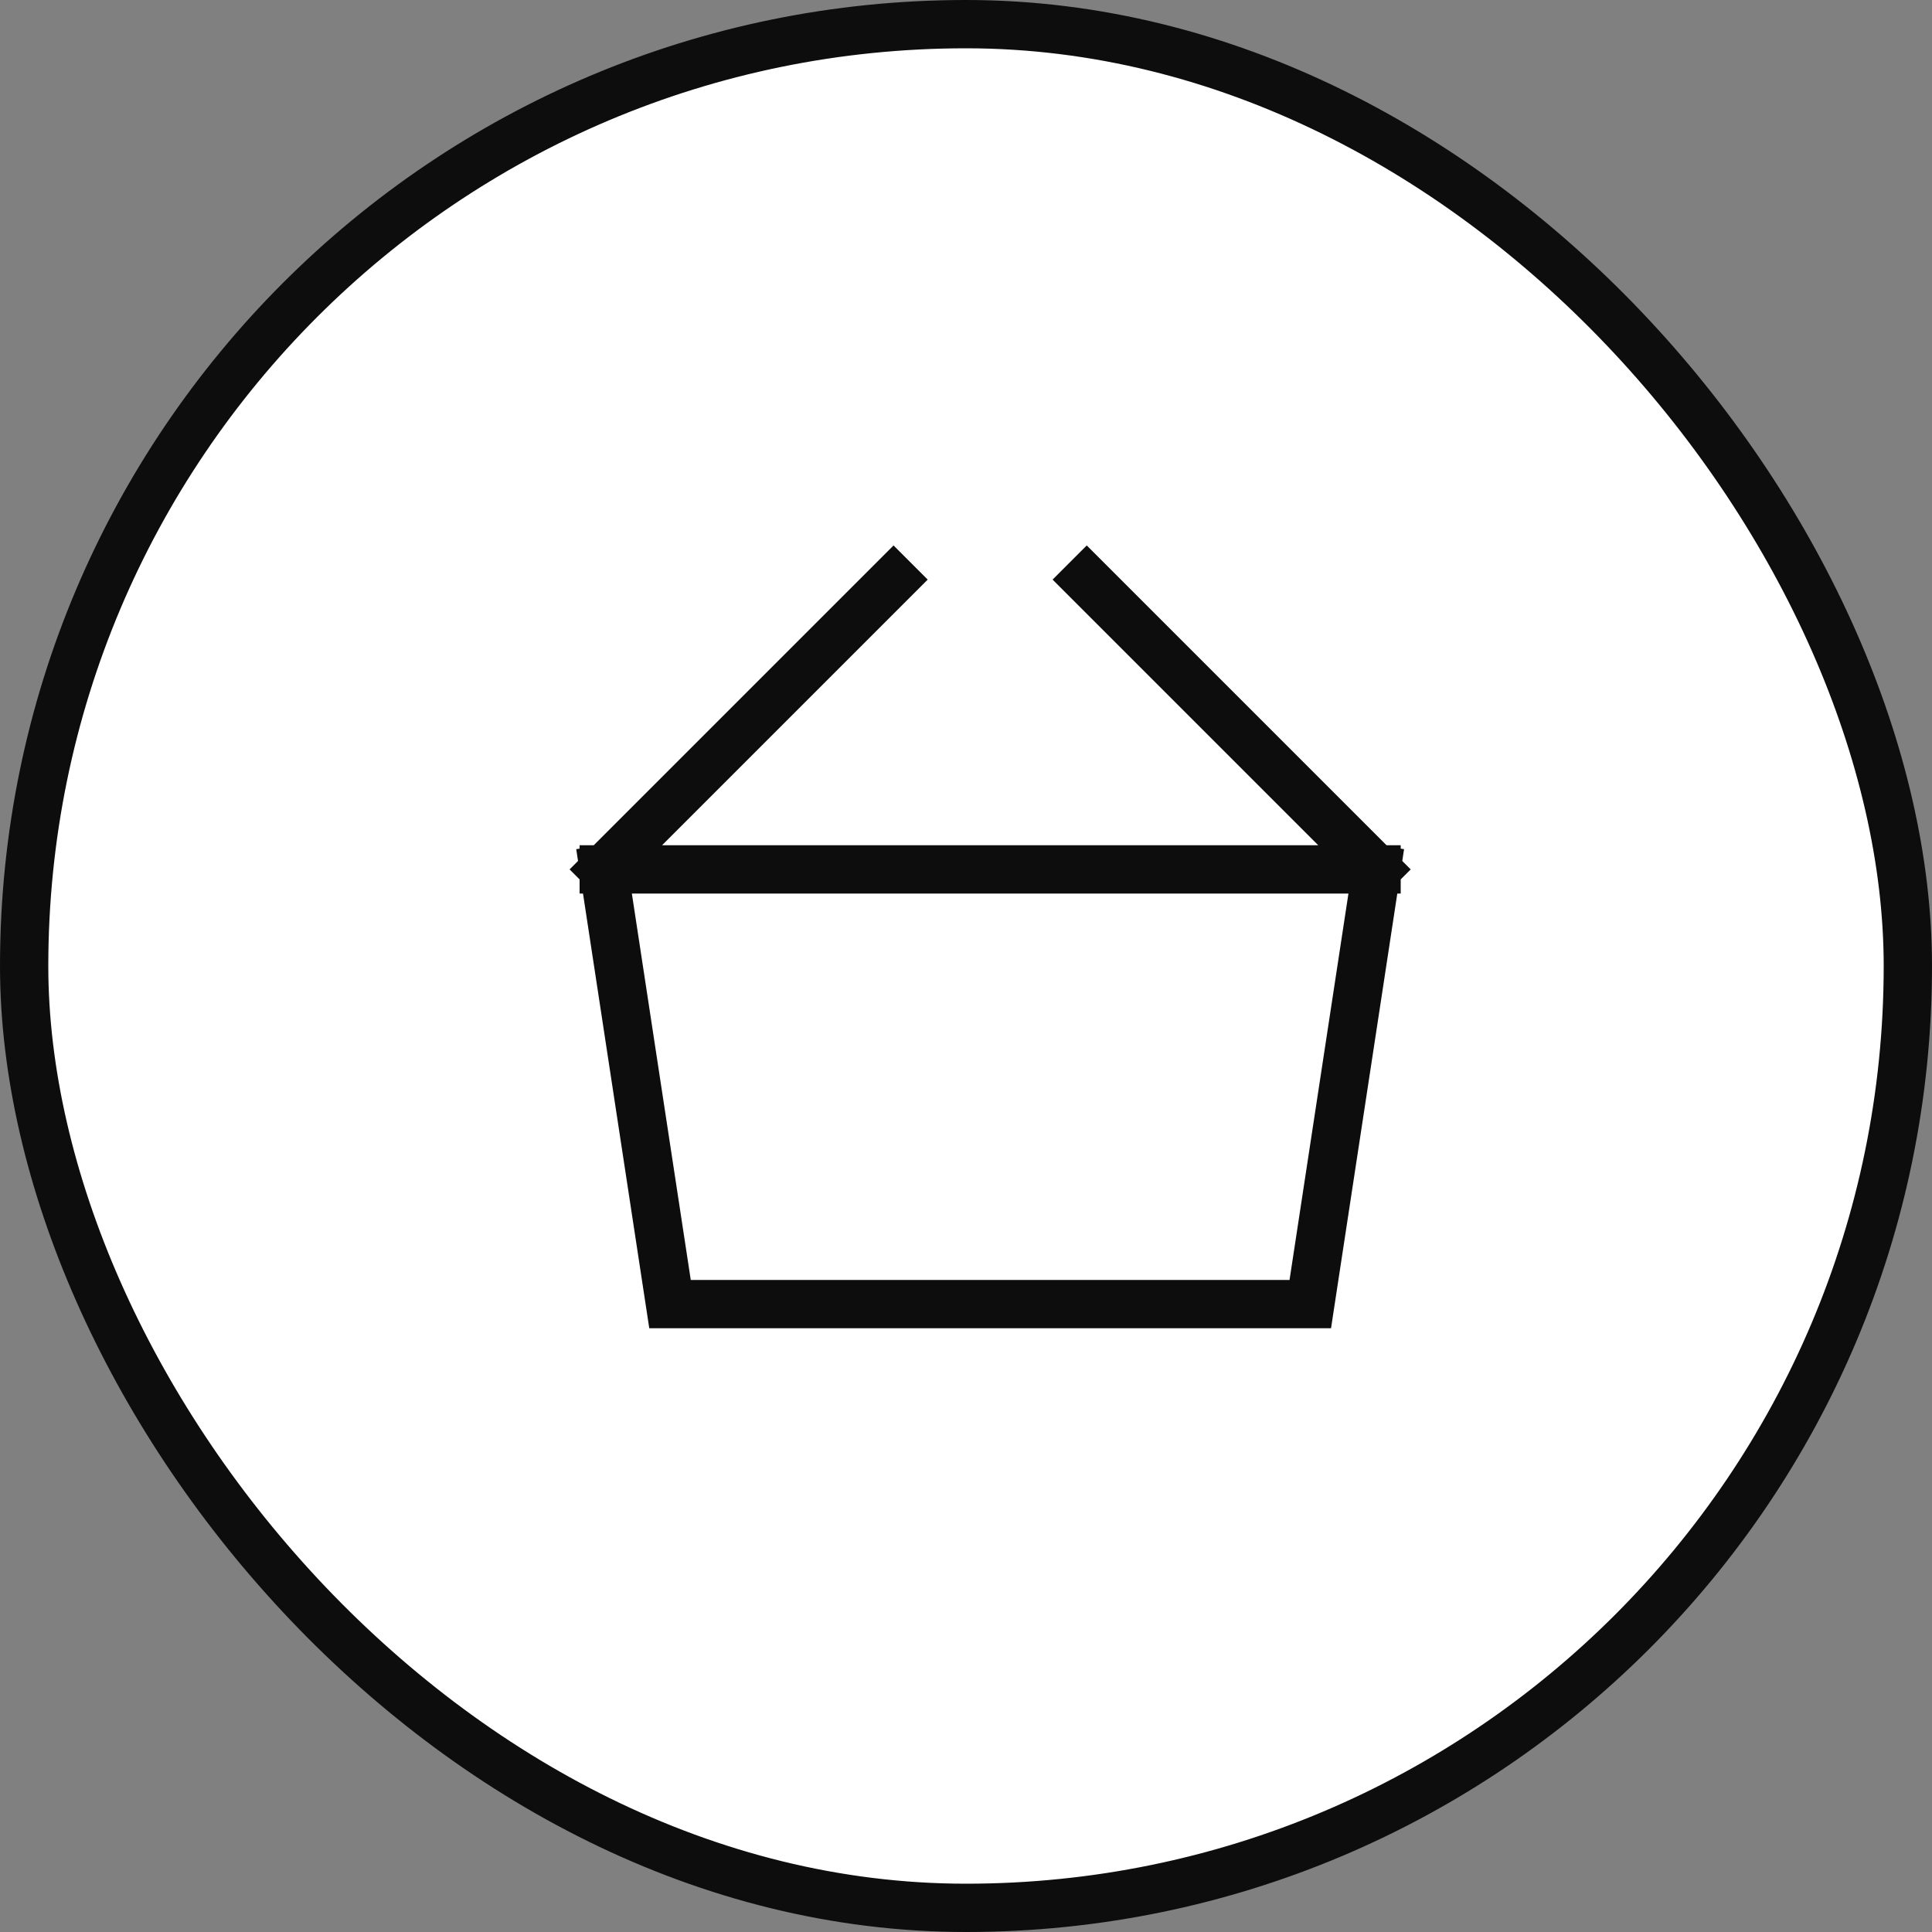 <svg width="40" height="40" viewBox="0 0 40 40" fill="none" xmlns="http://www.w3.org/2000/svg">
<rect x="0" y="0" width="40" height="40" fill="#808080" stroke="none"/>
<rect x="0.5" y="0.5" width="39" height="39" rx="19.5" fill="white"/>
<rect x="0.5" y="0.5" width="39" height="39" rx="19.5" stroke="#0D0D0D"/>
<g clip-path="url(#clip0_220_2306)">
<g clip-path="url(#clip1_220_2306)">
<path d="M22.5 12L28.5 18M28.5 18L27.128 27H13.872L12.5 18M28.5 18H12.5M12.5 18L18.5 12" stroke="#0D0D0D" stroke-linecap="square"/>
</g>
</g>
<defs>
<clipPath id="clip0_220_2306">
<rect width="24" height="24" fill="white" transform="translate(8 8)"/>
</clipPath>
<clipPath id="clip1_220_2306">
<rect width="25" height="24" fill="white" transform="translate(8 8)"/>
</clipPath>
</defs>
</svg>
